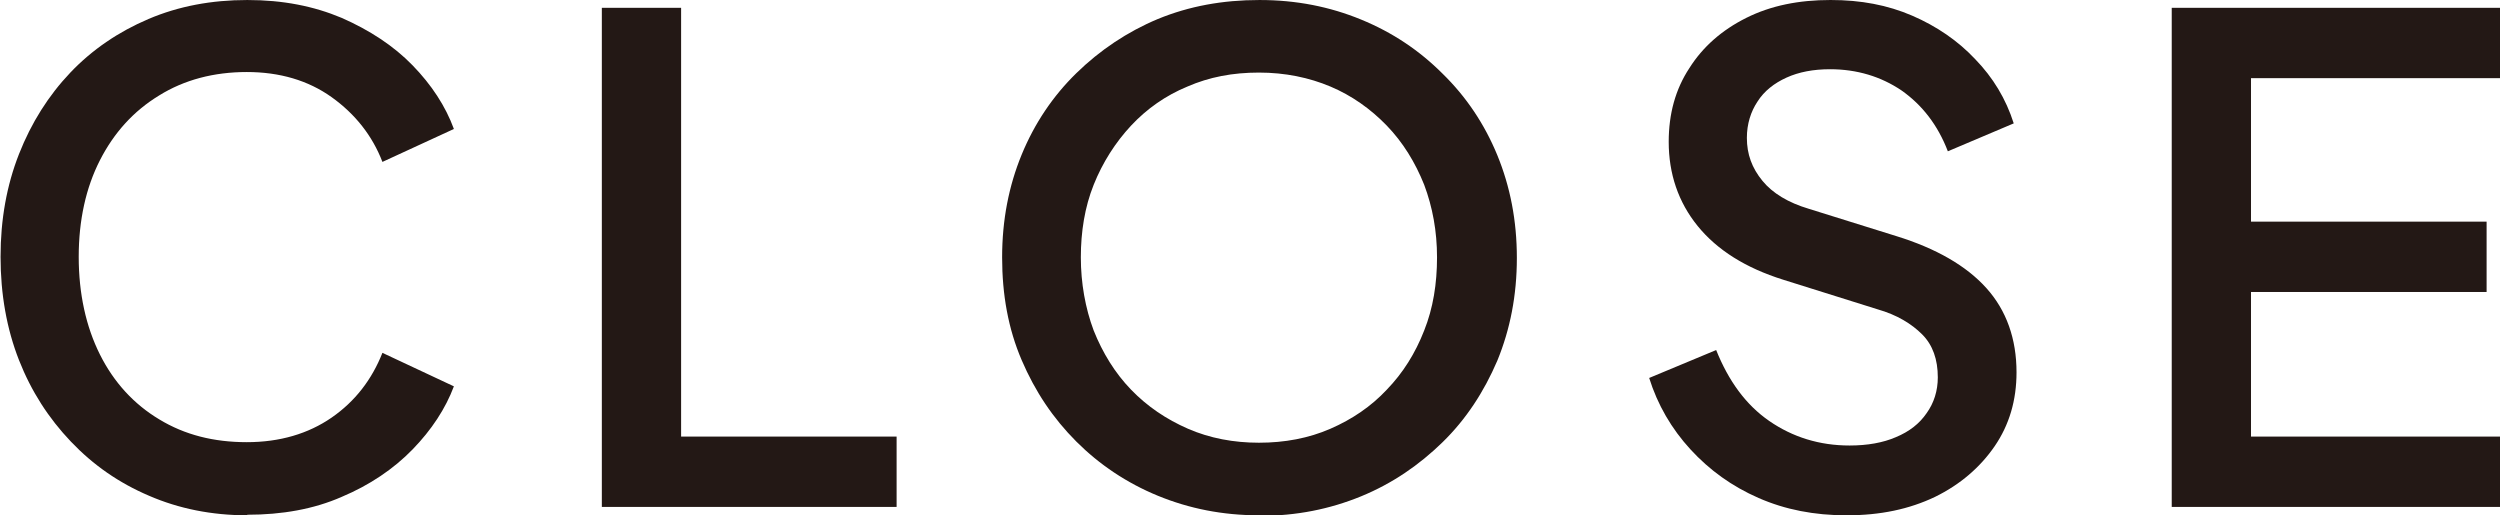 <?xml version="1.0" encoding="UTF-8"?><svg id="_レイヤー_2" xmlns="http://www.w3.org/2000/svg" width="44.78" height="9.23" viewBox="0 0 44.78 9.23"><g id="_文字"><path d="M4.43,9.23c-.64,0-1.23-.12-1.76-.35-.54-.23-1-.55-1.4-.97s-.71-.9-.93-1.46c-.22-.56-.33-1.18-.33-1.85s.11-1.28.33-1.84c.22-.56.53-1.05.92-1.46s.86-.73,1.4-.96c.54-.23,1.13-.34,1.77-.34s1.19.11,1.69.32c.5.22.93.5,1.27.85.34.35.59.73.74,1.14l-1.28.59c-.18-.47-.49-.86-.91-1.16s-.93-.45-1.52-.45-1.12.14-1.57.42c-.46.28-.81.67-1.06,1.16s-.38,1.07-.38,1.73.13,1.25.38,1.75.61.89,1.06,1.16c.46.28.98.41,1.57.41s1.1-.15,1.52-.44.72-.68.91-1.16l1.28.6c-.15.4-.4.78-.74,1.13-.34.35-.77.64-1.27.85-.5.22-1.07.32-1.69.32Z" fill="#231815"/><path d="M10.78,9.08V.14h1.42v7.68h3.86v1.26h-5.28Z" fill="#231815"/><path d="M22.55,9.23c-.65,0-1.25-.12-1.81-.35s-1.05-.56-1.46-.97c-.42-.42-.74-.9-.98-1.46-.24-.56-.35-1.17-.35-1.84s.12-1.28.35-1.84c.23-.56.56-1.05.98-1.46s.91-.74,1.46-.97c.56-.23,1.16-.34,1.82-.34s1.26.12,1.82.35c.56.23,1.04.55,1.46.97.42.41.75.9.98,1.46.23.56.35,1.17.35,1.84s-.12,1.28-.35,1.84c-.24.56-.56,1.05-.98,1.46s-.9.74-1.46.97c-.56.23-1.16.35-1.81.35ZM22.55,7.93c.46,0,.89-.08,1.28-.25s.73-.4,1.01-.7c.29-.3.51-.65.67-1.06.16-.4.23-.84.23-1.31s-.08-.9-.23-1.3c-.16-.4-.38-.76-.67-1.06s-.63-.54-1.01-.7-.81-.25-1.28-.25-.89.08-1.28.25c-.39.16-.73.4-1.01.7s-.51.66-.67,1.06c-.16.4-.23.84-.23,1.3s.08.91.23,1.31c.16.4.38.76.67,1.06.29.3.63.53,1.02.7.39.17.82.25,1.27.25Z" fill="#231815"/><path d="M33.07,9.23c-.57,0-1.09-.1-1.57-.31-.48-.21-.88-.5-1.22-.87-.34-.37-.59-.8-.74-1.28l1.2-.5c.22.55.53.98.95,1.27s.9.44,1.44.44c.32,0,.6-.05.83-.15.24-.1.42-.24.55-.43.13-.18.2-.4.2-.64,0-.32-.09-.58-.28-.77s-.45-.35-.8-.45l-1.69-.53c-.67-.21-1.18-.53-1.53-.96-.35-.43-.52-.94-.52-1.51,0-.5.12-.94.37-1.32.24-.38.58-.68,1.02-.9.44-.22.94-.32,1.51-.32.54,0,1.02.09,1.46.28.44.19.82.45,1.13.78.32.33.55.71.69,1.15l-1.18.5c-.18-.47-.46-.83-.83-1.09-.37-.25-.8-.38-1.28-.38-.3,0-.56.05-.78.15-.22.1-.4.24-.52.43-.12.18-.19.4-.19.65,0,.29.09.54.28.77.18.22.46.39.83.5l1.57.49c.71.22,1.25.53,1.61.93.36.4.54.91.54,1.51,0,.5-.13.94-.39,1.32s-.62.69-1.07.91c-.46.22-.98.33-1.58.33Z" fill="#231815"/><path d="M38.9,9.08V.14h5.88v1.26h-4.46v2.57h4.22v1.26h-4.22v2.59h4.46v1.26h-5.88Z" fill="#231815"/></g></svg>